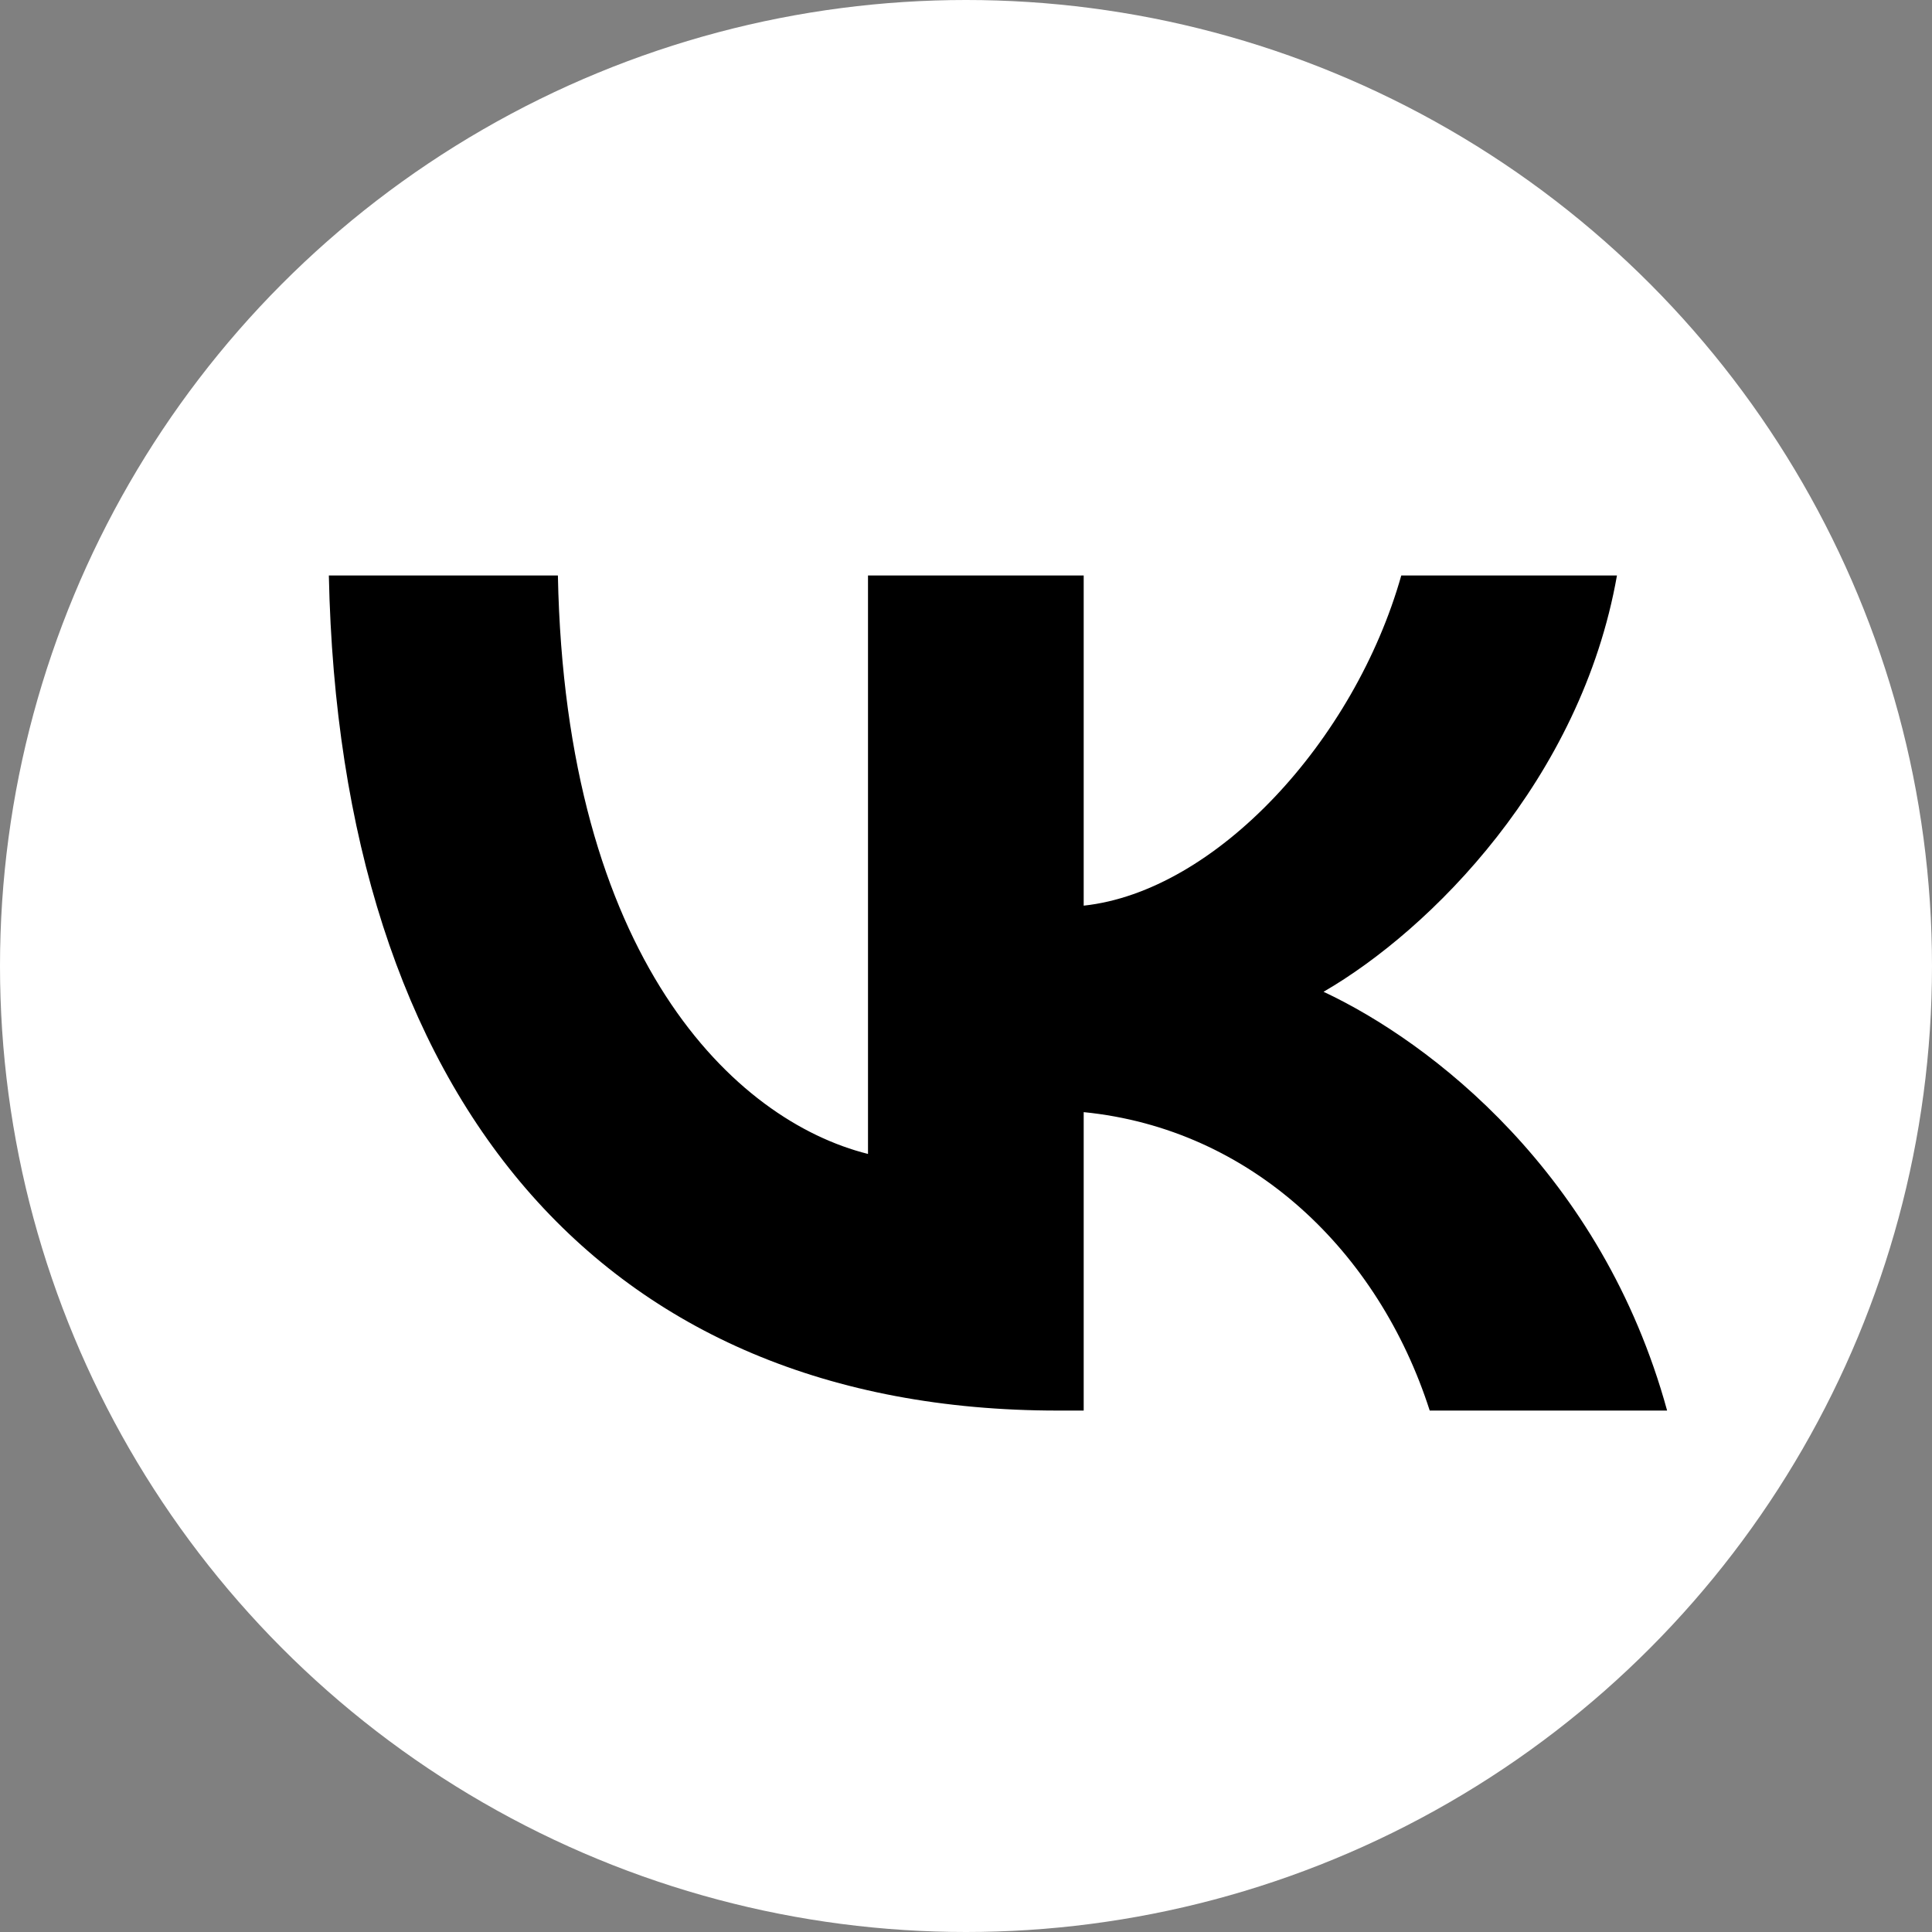 <?xml version="1.0" encoding="UTF-8"?> <svg xmlns="http://www.w3.org/2000/svg" width="47" height="47" viewBox="0 0 47 47" fill="none"><rect x="0" y="0" width="47" height="47" fill="#808080" stroke="none"/><circle cx="23.5" cy="23.5" r="23.5" fill="white"></circle><path d="M25.732 34.315C14.609 34.315 8.264 26.689 8 14H13.572C13.755 23.313 17.862 27.258 21.116 28.072V14H26.363V22.032C29.575 21.686 32.95 18.026 34.089 14H39.336C38.461 18.962 34.801 22.622 32.198 24.127C34.801 25.347 38.97 28.539 40.556 34.315H34.781C33.54 30.451 30.45 27.462 26.363 27.055V34.315H25.732Z" fill="black"></path></svg> 